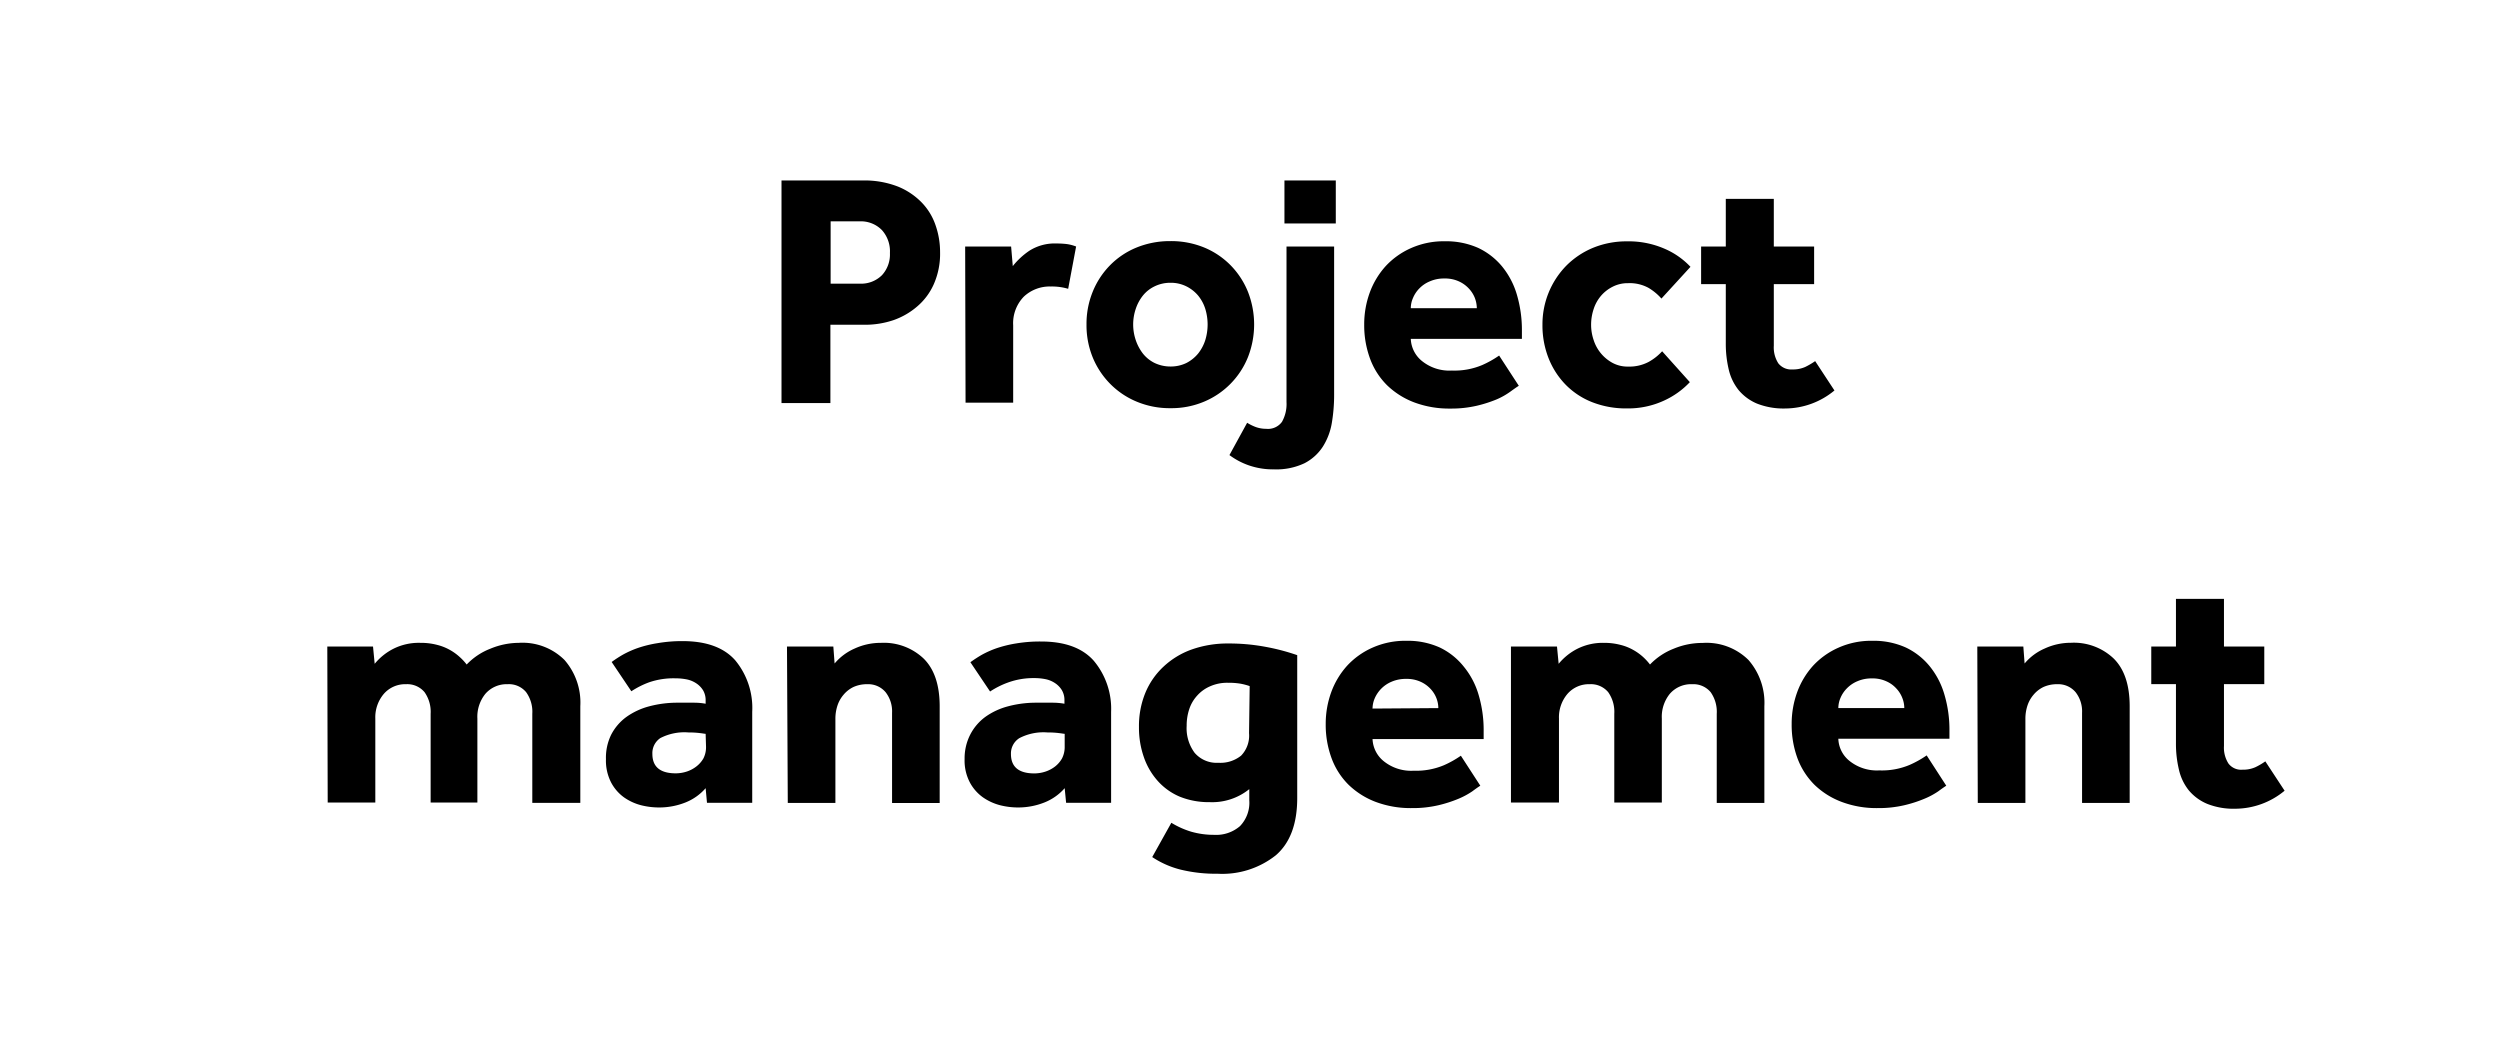 <svg id="9b4772d8-fe72-422a-bed7-cbaa6df8b845" data-name="Lag 1" xmlns="http://www.w3.org/2000/svg" viewBox="0 0 315 131"><title>project-management</title><path d="M98.47,22.74h10.2a11.6,11.6,0,0,1,4.45.76,8.78,8.78,0,0,1,3,2,7.65,7.65,0,0,1,1.76,2.88,10.24,10.24,0,0,1,.57,3.4,9.47,9.47,0,0,1-.78,4,7.88,7.88,0,0,1-2.1,2.83,9.22,9.22,0,0,1-3,1.73,11.15,11.15,0,0,1-3.61.58h-4.33v9.87H98.47Zm9.87,13a3.71,3.71,0,0,0,2.79-1.07,3.86,3.86,0,0,0,1-2.79,4,4,0,0,0-1-2.88,3.7,3.7,0,0,0-2.82-1.11h-3.65v7.85Z"/><path d="M121.61,31.06h5.79l.21,2.47a9.33,9.33,0,0,1,2.08-1.93,5.94,5.94,0,0,1,3.43-.92,10.48,10.48,0,0,1,1.36.08,5.36,5.36,0,0,1,1.11.3l-1,5.33a7.17,7.17,0,0,0-2.19-.29A4.74,4.74,0,0,0,129,37.38,4.81,4.81,0,0,0,127.66,41v9.74h-6Z"/><path d="M136.9,40.88a10.71,10.71,0,0,1,.77-4.09,10.2,10.2,0,0,1,2.17-3.34,9.94,9.94,0,0,1,3.34-2.25,11.09,11.09,0,0,1,4.3-.82,10.92,10.92,0,0,1,4.28.82,10.05,10.05,0,0,1,3.32,2.25,10.2,10.2,0,0,1,2.17,3.34,11.27,11.27,0,0,1,0,8.19,10.2,10.2,0,0,1-5.49,5.61,10.58,10.58,0,0,1-4.28.84,10.74,10.74,0,0,1-4.3-.84,10.13,10.13,0,0,1-3.34-2.27A10.3,10.3,0,0,1,137.67,45,10.72,10.72,0,0,1,136.9,40.88Zm10.58,5.3a4.51,4.51,0,0,0,2-.44,4.7,4.7,0,0,0,1.49-1.2,5.34,5.34,0,0,0,.9-1.7,6.73,6.73,0,0,0,0-3.91,5,5,0,0,0-.9-1.68,4.61,4.61,0,0,0-1.49-1.17,4.39,4.39,0,0,0-2-.45,4.5,4.5,0,0,0-2,.45A4.22,4.22,0,0,0,144,37.25a5.43,5.43,0,0,0-.9,1.68,6.13,6.13,0,0,0,0,3.91,5.77,5.77,0,0,0,.9,1.7,4.3,4.3,0,0,0,1.49,1.2A4.63,4.63,0,0,0,147.48,46.18Z"/><path d="M157.14,53.27a5.93,5.93,0,0,0,1.07.53,3.81,3.81,0,0,0,1.32.23,2.18,2.18,0,0,0,2-.88,4.57,4.57,0,0,0,.57-2.48V31.06h6V49.75a21.32,21.32,0,0,1-.29,3.54,8.06,8.06,0,0,1-1.14,3,6.05,6.05,0,0,1-2.31,2.08,8.26,8.26,0,0,1-3.82.77,9.31,9.31,0,0,1-3.23-.52,9,9,0,0,1-2.4-1.28Zm4.7-30.53h6.47v5.42h-6.47Z"/><path d="M191.37,48.61c-.23.14-.56.37-1,.69a9.18,9.18,0,0,1-1.74,1,16.17,16.17,0,0,1-2.54.82,14.18,14.18,0,0,1-3.36.36,12.53,12.53,0,0,1-4.54-.78,10,10,0,0,1-3.42-2.16,9.17,9.17,0,0,1-2.14-3.34,12.19,12.19,0,0,1-.74-4.31,11.64,11.64,0,0,1,.69-4,10.15,10.15,0,0,1,2-3.34,9.66,9.66,0,0,1,3.19-2.28,10.13,10.13,0,0,1,4.28-.87,9.92,9.92,0,0,1,4.21.84,8.74,8.74,0,0,1,3,2.33,10.13,10.13,0,0,1,1.87,3.57,15.71,15.71,0,0,1,.63,4.56v1h-14a3.77,3.77,0,0,0,1.41,2.79,5.49,5.49,0,0,0,3.76,1.2,9,9,0,0,0,3.82-.69,12.68,12.68,0,0,0,2.14-1.2Zm-5.29-9.78a3.78,3.78,0,0,0-.25-1.29,3.71,3.71,0,0,0-.76-1.19,3.9,3.9,0,0,0-1.26-.9,4.17,4.17,0,0,0-1.81-.36,4.41,4.41,0,0,0-1.84.36,3.9,3.9,0,0,0-1.33.9,3.8,3.8,0,0,0-.79,1.19,3.23,3.23,0,0,0-.28,1.29Z"/><path d="M212.92,48.15a10.36,10.36,0,0,1-3.22,2.31,10.77,10.77,0,0,1-4.72,1,11.62,11.62,0,0,1-4.35-.78,9.6,9.6,0,0,1-3.34-2.19,10.08,10.08,0,0,1-2.16-3.33,11.28,11.28,0,0,1-.78-4.25,10.56,10.56,0,0,1,3-7.43,10.33,10.33,0,0,1,3.36-2.25,11.09,11.09,0,0,1,4.27-.82,11.33,11.33,0,0,1,4.66.89A9.79,9.79,0,0,1,213,33.62l-3.66,4a6.82,6.82,0,0,0-1.63-1.35,4.94,4.94,0,0,0-2.57-.59,4.15,4.15,0,0,0-1.95.45,4.72,4.72,0,0,0-1.47,1.15,4.89,4.89,0,0,0-.92,1.66,6.24,6.24,0,0,0-.32,2,5.93,5.93,0,0,0,.32,1.91,5,5,0,0,0,2.39,2.88,4,4,0,0,0,1.95.46,5.19,5.19,0,0,0,2.61-.6,6.71,6.71,0,0,0,1.68-1.33Z"/><path d="M217.45,35.8h-3.11V31.06h3.11v-6h6.05v6h5.08V35.8H223.5v7.77a3.7,3.7,0,0,0,.57,2.21,2.06,2.06,0,0,0,1.78.77,3.74,3.74,0,0,0,1.6-.31,8.84,8.84,0,0,0,1.26-.74l2.43,3.7a9.78,9.78,0,0,1-6.21,2.27,9.12,9.12,0,0,1-3.53-.61,6.07,6.07,0,0,1-2.31-1.68,6.49,6.49,0,0,1-1.26-2.58,14,14,0,0,1-.38-3.36Z"/><path d="M41.24,81.46H47l.21,2.18a7.37,7.37,0,0,1,2.35-1.89A7.12,7.12,0,0,1,53,81a7.94,7.94,0,0,1,2.1.26,6.45,6.45,0,0,1,1.62.65,6.61,6.61,0,0,1,1.21.88,6.67,6.67,0,0,1,.87.94,8.23,8.23,0,0,1,3-2A9.4,9.4,0,0,1,65.35,81a7.49,7.49,0,0,1,5.77,2.15,8.16,8.16,0,0,1,2,5.83v12.18H67.07V89.94a4.23,4.23,0,0,0-.78-2.73,2.81,2.81,0,0,0-2.33-1,3.54,3.54,0,0,0-2.81,1.22,4.59,4.59,0,0,0-1,3.11v10.58H54.26V89.94a4.29,4.29,0,0,0-.77-2.73,2.84,2.84,0,0,0-2.34-1,3.56,3.56,0,0,0-2.79,1.22,4.55,4.55,0,0,0-1.07,3.11v10.58h-6Z"/><path d="M88.91,99.31a6.6,6.6,0,0,1-2.54,1.8,8.91,8.91,0,0,1-3.42.63,9.26,9.26,0,0,1-2.21-.29,6.62,6.62,0,0,1-2.14-1A5.45,5.45,0,0,1,77,98.59a6,6,0,0,1-.65-2.94A6.57,6.57,0,0,1,77,92.59a6.41,6.41,0,0,1,1.92-2.25A8.78,8.78,0,0,1,81.79,89a13.73,13.73,0,0,1,3.59-.46c.7,0,1.41,0,2.12,0a8.23,8.23,0,0,1,1.41.13v-.42A2.45,2.45,0,0,0,88.6,87a2.82,2.82,0,0,0-.84-.88,3.4,3.4,0,0,0-1.2-.51,7.22,7.22,0,0,0-1.43-.14,9.4,9.4,0,0,0-3.34.5,10.87,10.87,0,0,0-2.24,1.13l-2.48-3.69a14.81,14.81,0,0,1,1.43-.93,12.08,12.08,0,0,1,1.89-.84,14.89,14.89,0,0,1,2.45-.6A18.28,18.28,0,0,1,86,80.78q4.5,0,6.64,2.42a9.41,9.41,0,0,1,2.14,6.49v11.46H89.08Zm0-6.85c-.14,0-.4-.06-.8-.1a10.75,10.75,0,0,0-1.34-.07A6.58,6.58,0,0,0,83.2,93a2.28,2.28,0,0,0-1,2c0,1.63,1,2.44,2.94,2.44a4.53,4.53,0,0,0,1.41-.23,4,4,0,0,0,1.21-.65,3.44,3.44,0,0,0,.87-1,3.12,3.12,0,0,0,.33-1.47Z"/><path d="M99.16,81.46H105l.16,2.14a6.91,6.91,0,0,1,2.54-1.89A7.85,7.85,0,0,1,111,81a7.27,7.27,0,0,1,5.4,2q2,2,2,6v12.18h-6V89.81a3.91,3.91,0,0,0-.82-2.6,2.86,2.86,0,0,0-2.29-1,4.11,4.11,0,0,0-1.77.36,3.75,3.75,0,0,0-1.26,1,4,4,0,0,0-.75,1.36,5.29,5.29,0,0,0-.25,1.66v10.58h-6Z"/><path d="M134.15,99.31a6.64,6.64,0,0,1-2.55,1.8,8.91,8.91,0,0,1-3.42.63,9.18,9.18,0,0,1-2.2-.29,6.67,6.67,0,0,1-2.15-1,5.43,5.43,0,0,1-1.63-1.87,5.92,5.92,0,0,1-.66-2.94,6.57,6.57,0,0,1,.7-3.06,6.39,6.39,0,0,1,1.91-2.25A8.74,8.74,0,0,1,127,89a13.62,13.62,0,0,1,3.59-.46c.7,0,1.4,0,2.12,0a8.48,8.48,0,0,1,1.41.13v-.42a2.45,2.45,0,0,0-.32-1.28,2.82,2.82,0,0,0-.84-.88,3.4,3.4,0,0,0-1.2-.51,7.12,7.12,0,0,0-1.42-.14A9.37,9.37,0,0,0,127,86a10.71,10.71,0,0,0-2.25,1.13l-2.48-3.69a16.16,16.16,0,0,1,1.43-.93,12.08,12.08,0,0,1,1.89-.84,15.28,15.28,0,0,1,2.46-.6,18.2,18.2,0,0,1,3.13-.24q4.48,0,6.63,2.42A9.41,9.41,0,0,1,140,89.69v11.46h-5.67Zm0-6.85c-.14,0-.41-.06-.8-.1a10.81,10.81,0,0,0-1.35-.07,6.58,6.58,0,0,0-3.57.72,2.28,2.28,0,0,0-1.05,2c0,1.63,1,2.44,2.94,2.44a4.53,4.53,0,0,0,1.41-.23,4.07,4.07,0,0,0,1.22-.65,3.42,3.42,0,0,0,.86-1,3.13,3.13,0,0,0,.34-1.47Z"/><path d="M147.59,103.67a10.73,10.73,0,0,0,2.49,1.12,10.36,10.36,0,0,0,2.92.4,4.57,4.57,0,0,0,3.24-1.1,4.25,4.25,0,0,0,1.17-3.27V99.43a7.44,7.44,0,0,1-5,1.64,9.73,9.73,0,0,1-3.76-.69,7.75,7.75,0,0,1-2.79-2,8.74,8.74,0,0,1-1.74-3,11.18,11.18,0,0,1-.61-3.78,11,11,0,0,1,.82-4.34A9.44,9.44,0,0,1,146.6,84a10.22,10.22,0,0,1,3.57-2.17,13.56,13.56,0,0,1,4.64-.75,24.79,24.79,0,0,1,4.64.42,26.82,26.82,0,0,1,4,1.05v18q0,4.88-2.69,7.21a10.85,10.85,0,0,1-7.35,2.33,18.64,18.64,0,0,1-4.62-.51,11.49,11.49,0,0,1-3.61-1.59Zm9.87-17.22a7.62,7.62,0,0,0-1.18-.31,9.09,9.09,0,0,0-1.55-.11,5.31,5.31,0,0,0-2.27.45,4.63,4.63,0,0,0-1.62,1.17,4.69,4.69,0,0,0-1,1.72,6.51,6.51,0,0,0-.32,2.08,5.19,5.19,0,0,0,1,3.4,3.65,3.65,0,0,0,3,1.26,4.16,4.16,0,0,0,2.86-.9,3.63,3.63,0,0,0,1-2.83Z"/><path d="M186.52,99c-.23.14-.56.37-1,.7a9.8,9.8,0,0,1-1.74.94,16.17,16.17,0,0,1-2.54.82,14.18,14.18,0,0,1-3.36.36,12.5,12.5,0,0,1-4.54-.78,10,10,0,0,1-3.42-2.16,9.17,9.17,0,0,1-2.14-3.34,12.15,12.15,0,0,1-.74-4.31,11.64,11.64,0,0,1,.69-4,10.15,10.15,0,0,1,2-3.34,9.66,9.66,0,0,1,3.19-2.28,10.15,10.15,0,0,1,4.29-.87,9.82,9.82,0,0,1,4.19.84A8.6,8.6,0,0,1,184.44,84a10,10,0,0,1,1.87,3.57,15.59,15.59,0,0,1,.63,4.55v1h-14a3.77,3.77,0,0,0,1.41,2.79,5.49,5.49,0,0,0,3.76,1.2,9.06,9.06,0,0,0,3.82-.69,12.68,12.68,0,0,0,2.14-1.2Zm-5.29-9.78A3.48,3.48,0,0,0,181,88a3.61,3.61,0,0,0-.75-1.2,3.9,3.9,0,0,0-1.26-.9,4.17,4.17,0,0,0-1.81-.36,4.49,4.49,0,0,0-1.85.36,4,4,0,0,0-2.12,2.1,3.31,3.31,0,0,0-.27,1.28Z"/><path d="M190.38,81.46h5.8l.21,2.18a7.37,7.37,0,0,1,2.35-1.89A7.12,7.12,0,0,1,202.1,81a7.94,7.94,0,0,1,2.1.26,6.3,6.3,0,0,1,1.62.65,6.69,6.69,0,0,1,1.22.88,7.2,7.2,0,0,1,.86.94,8.31,8.31,0,0,1,3-2,9.4,9.4,0,0,1,3.63-.72,7.51,7.51,0,0,1,5.78,2.15,8.2,8.2,0,0,1,2,5.83v12.18h-6V89.94a4.29,4.29,0,0,0-.77-2.73,2.84,2.84,0,0,0-2.33-1,3.54,3.54,0,0,0-2.82,1.22,4.59,4.59,0,0,0-1,3.11v10.58H203.4V89.94a4.29,4.29,0,0,0-.77-2.73,2.84,2.84,0,0,0-2.34-1,3.56,3.56,0,0,0-2.79,1.22,4.55,4.55,0,0,0-1.07,3.11v10.58h-6.05Z"/><path d="M245.23,99c-.22.14-.56.37-1,.7a9.58,9.58,0,0,1-1.75.94,15.84,15.84,0,0,1-2.54.82,14.18,14.18,0,0,1-3.36.36,12.44,12.44,0,0,1-4.53-.78,9.93,9.93,0,0,1-3.43-2.16,9.31,9.31,0,0,1-2.14-3.34,12.15,12.15,0,0,1-.73-4.31,11.64,11.64,0,0,1,.69-4,10.12,10.12,0,0,1,2-3.34,9.7,9.7,0,0,1,3.2-2.28,10.1,10.1,0,0,1,4.28-.87,9.84,9.84,0,0,1,4.2.84,8.68,8.68,0,0,1,3,2.34A10.1,10.1,0,0,1,245,87.53a15.59,15.59,0,0,1,.63,4.55v1h-14a3.73,3.73,0,0,0,1.4,2.79,5.51,5.51,0,0,0,3.76,1.2,9,9,0,0,0,3.82-.69,12.86,12.86,0,0,0,2.15-1.2Zm-5.29-9.78a3.47,3.47,0,0,0-.25-1.28,3.64,3.64,0,0,0-.76-1.2,3.69,3.69,0,0,0-1.26-.9,4.13,4.13,0,0,0-1.8-.36,4.46,4.46,0,0,0-1.85.36,4,4,0,0,0-1.32.9,3.77,3.77,0,0,0-.8,1.2,3.31,3.31,0,0,0-.27,1.28Z"/><path d="M249.14,81.46h5.8l.16,2.14a6.83,6.83,0,0,1,2.54-1.89,7.88,7.88,0,0,1,3.3-.72,7.27,7.27,0,0,1,5.4,2q2,2,2,6v12.18h-6V89.81a3.91,3.91,0,0,0-.82-2.6,2.86,2.86,0,0,0-2.29-1,4.11,4.11,0,0,0-1.77.36,3.75,3.75,0,0,0-1.26,1,4,4,0,0,0-.75,1.36,5.29,5.29,0,0,0-.25,1.66v10.58h-6Z"/><path d="M274.17,86.2h-3.11V81.46h3.11v-6h6.05v6h5.08V86.2h-5.08V94a3.7,3.7,0,0,0,.57,2.21,2,2,0,0,0,1.78.77,3.74,3.74,0,0,0,1.6-.31,7.86,7.86,0,0,0,1.26-.74l2.43,3.7a9.78,9.78,0,0,1-6.21,2.27,8.94,8.94,0,0,1-3.53-.61,6.07,6.07,0,0,1-2.31-1.68A6.43,6.43,0,0,1,274.55,97a14,14,0,0,1-.38-3.36Z"/></svg>
